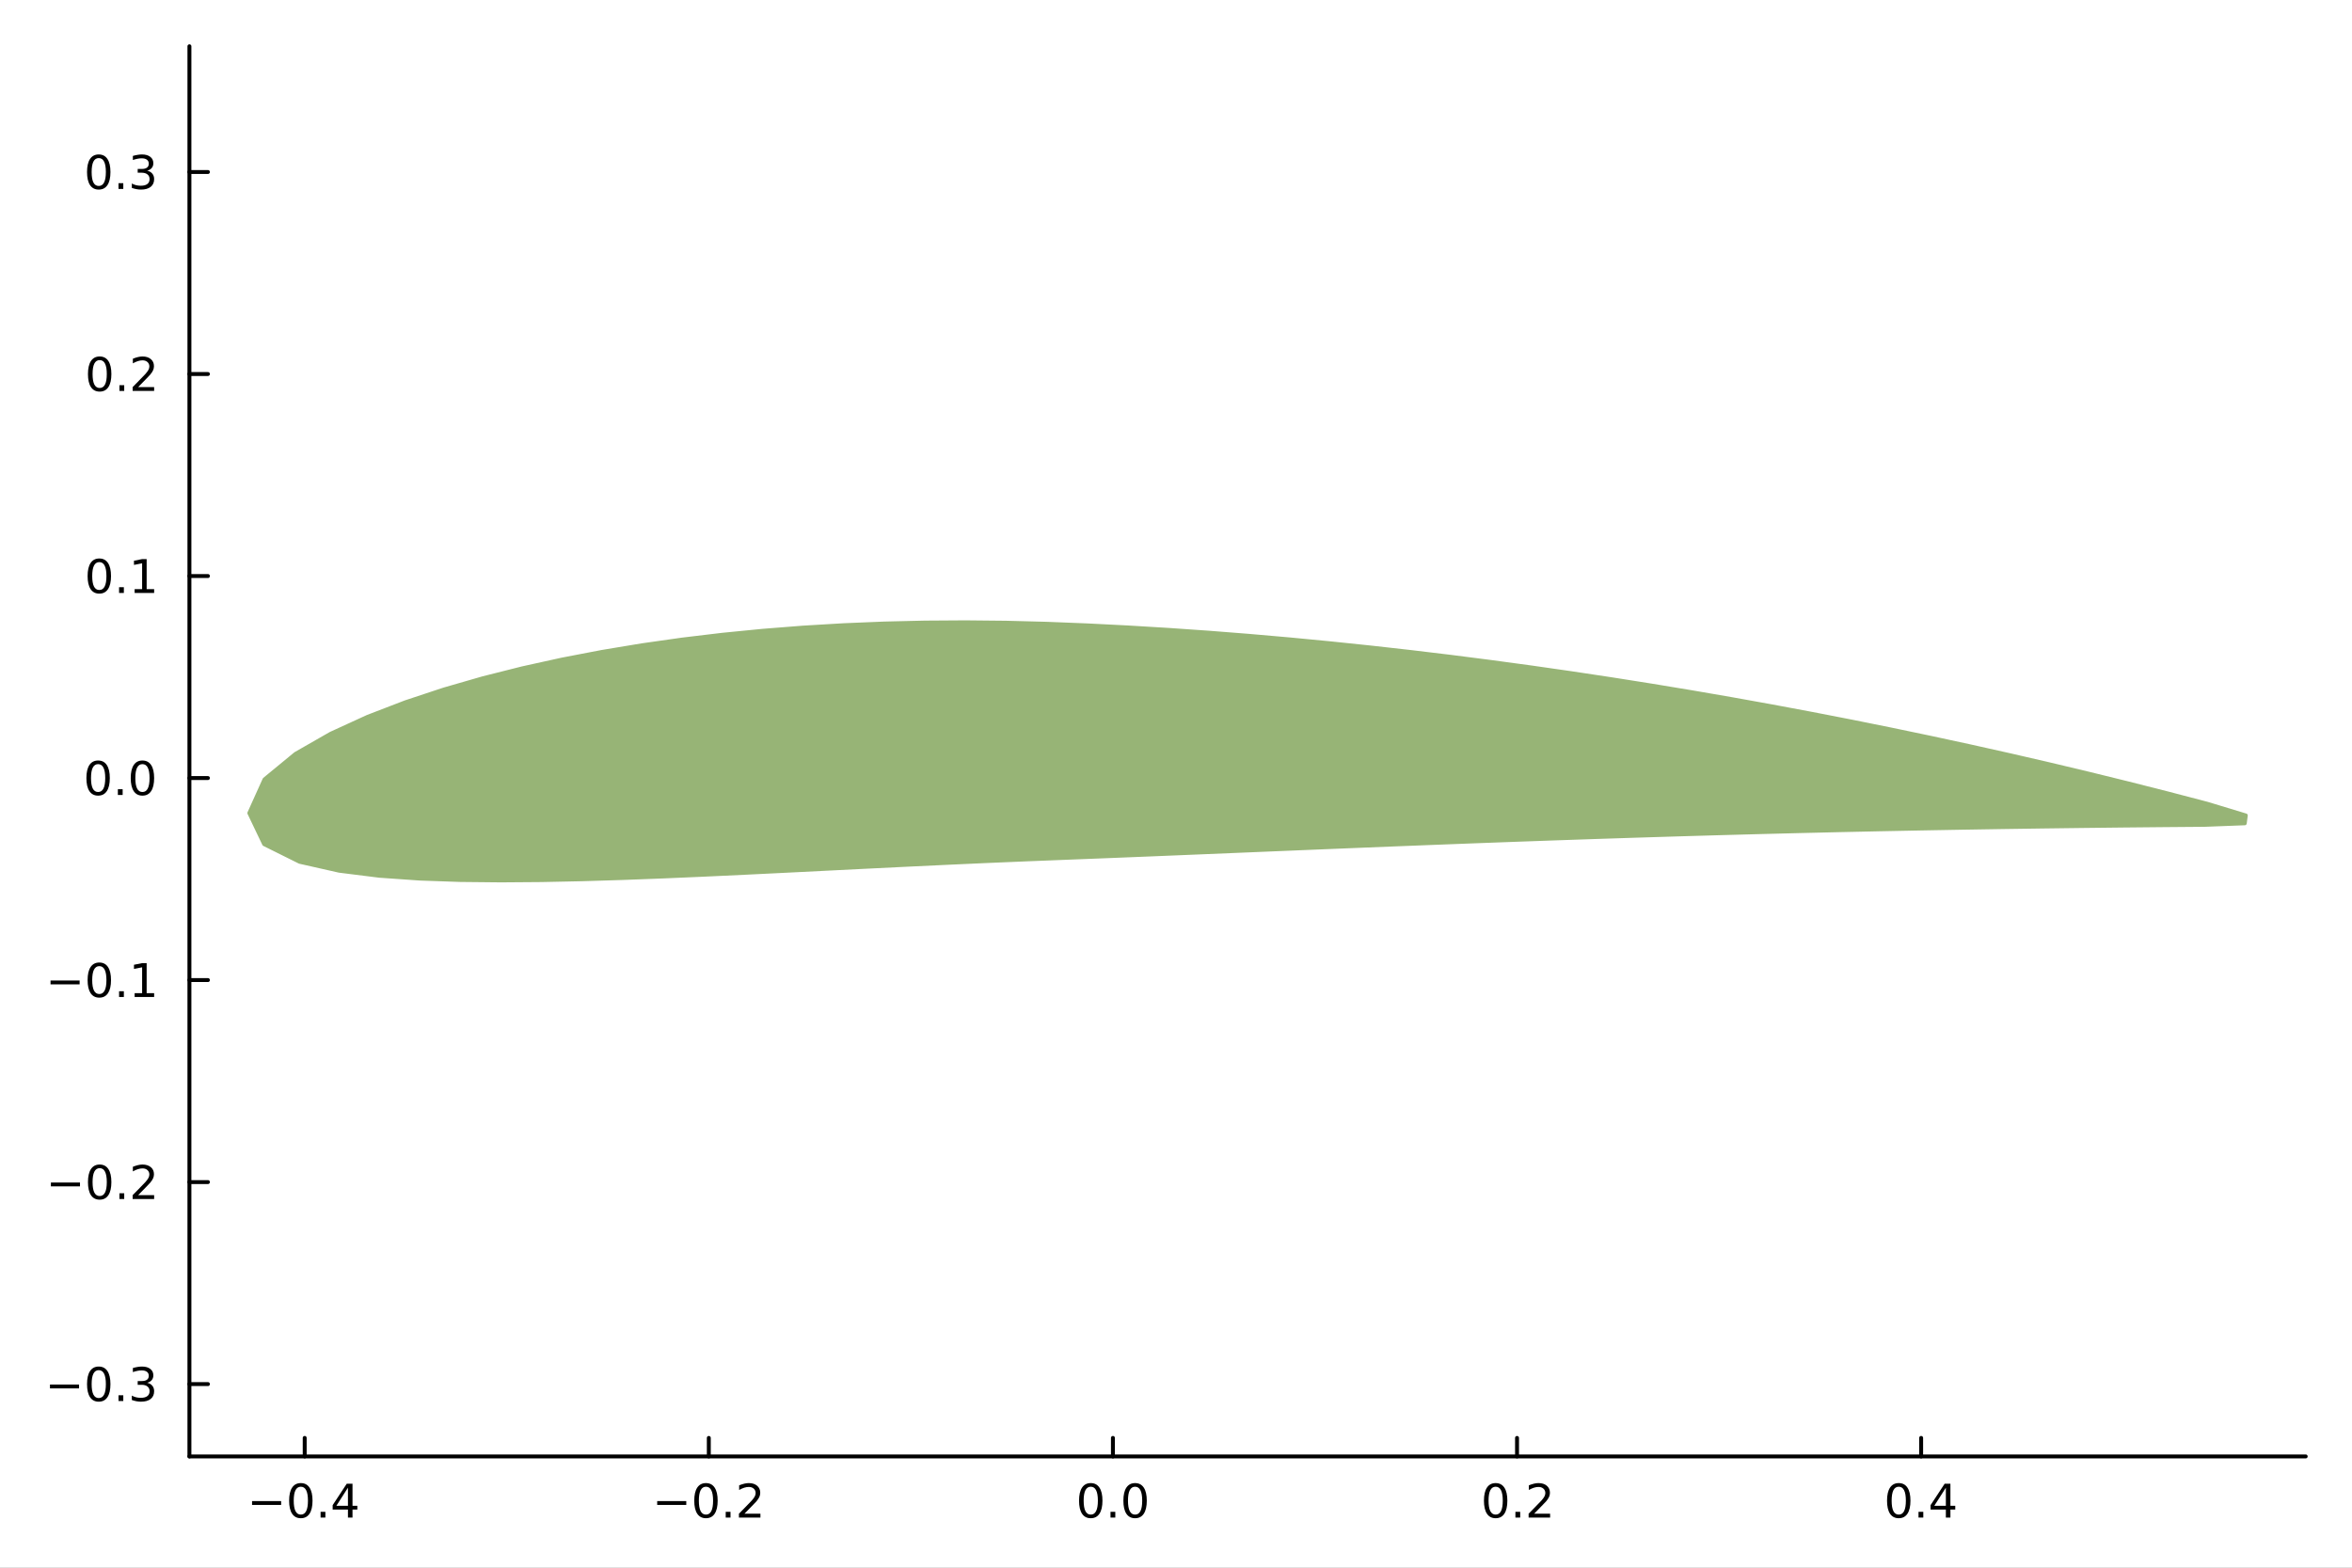 <?xml version="1.0" encoding="utf-8"?>
<svg xmlns="http://www.w3.org/2000/svg" xmlns:xlink="http://www.w3.org/1999/xlink" width="600" height="400" viewBox="0 0 2400 1600">
<rect x="0" y="0" width="2400" height="1600" fill="#808080" stroke="none"/>
<defs>
  <clipPath id="clip140">
    <rect x="0" y="0" width="2400" height="1600"/>
  </clipPath>
</defs>
<path clip-path="url(#clip140)" d="M0 1600 L2400 1600 L2400 0 L0 0  Z" fill="#ffffff" fill-rule="evenodd" fill-opacity="1"/>
<defs>
  <clipPath id="clip141">
    <rect x="480" y="0" width="1681" height="1600"/>
  </clipPath>
</defs>
<path clip-path="url(#clip140)" d="M193.288 1486.45 L2352.76 1486.45 L2352.76 47.244 L193.288 47.244  Z" fill="#ffffff" fill-rule="evenodd" fill-opacity="1"/>
<defs>
  <clipPath id="clip142">
    <rect x="193" y="47" width="2160" height="1440"/>
  </clipPath>
</defs>
<polyline clip-path="url(#clip140)" style="stroke:#000000; stroke-linecap:round; stroke-linejoin:round; stroke-width:4; stroke-opacity:1; fill:none" points="193.288,1486.45 2352.76,1486.45 "/>
<polyline clip-path="url(#clip140)" style="stroke:#000000; stroke-linecap:round; stroke-linejoin:round; stroke-width:4; stroke-opacity:1; fill:none" points="310.916,1486.45 310.916,1467.55 "/>
<polyline clip-path="url(#clip140)" style="stroke:#000000; stroke-linecap:round; stroke-linejoin:round; stroke-width:4; stroke-opacity:1; fill:none" points="723.275,1486.45 723.275,1467.55 "/>
<polyline clip-path="url(#clip140)" style="stroke:#000000; stroke-linecap:round; stroke-linejoin:round; stroke-width:4; stroke-opacity:1; fill:none" points="1135.63,1486.45 1135.63,1467.55 "/>
<polyline clip-path="url(#clip140)" style="stroke:#000000; stroke-linecap:round; stroke-linejoin:round; stroke-width:4; stroke-opacity:1; fill:none" points="1547.99,1486.45 1547.99,1467.55 "/>
<polyline clip-path="url(#clip140)" style="stroke:#000000; stroke-linecap:round; stroke-linejoin:round; stroke-width:4; stroke-opacity:1; fill:none" points="1960.35,1486.45 1960.35,1467.55 "/>
<path clip-path="url(#clip140)" d="M257.201 1532.02 L286.876 1532.02 L286.876 1535.95 L257.201 1535.95 L257.201 1532.02 Z" fill="#000000" fill-rule="nonzero" fill-opacity="1" /><path clip-path="url(#clip140)" d="M306.969 1517.37 Q303.358 1517.37 301.529 1520.93 Q299.724 1524.47 299.724 1531.6 Q299.724 1538.71 301.529 1542.27 Q303.358 1545.82 306.969 1545.82 Q310.603 1545.82 312.409 1542.27 Q314.237 1538.71 314.237 1531.6 Q314.237 1524.47 312.409 1520.93 Q310.603 1517.37 306.969 1517.37 M306.969 1513.66 Q312.779 1513.66 315.835 1518.27 Q318.913 1522.85 318.913 1531.6 Q318.913 1540.33 315.835 1544.94 Q312.779 1549.52 306.969 1549.52 Q301.159 1549.52 298.08 1544.94 Q295.025 1540.33 295.025 1531.6 Q295.025 1522.85 298.08 1518.27 Q301.159 1513.66 306.969 1513.66 Z" fill="#000000" fill-rule="nonzero" fill-opacity="1" /><path clip-path="url(#clip140)" d="M327.131 1542.97 L332.015 1542.97 L332.015 1548.85 L327.131 1548.85 L327.131 1542.97 Z" fill="#000000" fill-rule="nonzero" fill-opacity="1" /><path clip-path="url(#clip140)" d="M355.047 1518.36 L343.242 1536.81 L355.047 1536.81 L355.047 1518.36 M353.82 1514.29 L359.7 1514.29 L359.7 1536.81 L364.631 1536.81 L364.631 1540.7 L359.7 1540.7 L359.7 1548.85 L355.047 1548.85 L355.047 1540.7 L339.446 1540.7 L339.446 1536.19 L353.82 1514.29 Z" fill="#000000" fill-rule="nonzero" fill-opacity="1" /><path clip-path="url(#clip140)" d="M670.601 1532.02 L700.277 1532.02 L700.277 1535.95 L670.601 1535.95 L670.601 1532.02 Z" fill="#000000" fill-rule="nonzero" fill-opacity="1" /><path clip-path="url(#clip140)" d="M720.37 1517.37 Q716.759 1517.37 714.93 1520.93 Q713.124 1524.47 713.124 1531.6 Q713.124 1538.71 714.93 1542.27 Q716.759 1545.82 720.37 1545.82 Q724.004 1545.82 725.81 1542.27 Q727.638 1538.71 727.638 1531.6 Q727.638 1524.47 725.81 1520.93 Q724.004 1517.37 720.37 1517.37 M720.37 1513.66 Q726.18 1513.66 729.235 1518.27 Q732.314 1522.85 732.314 1531.6 Q732.314 1540.33 729.235 1544.94 Q726.18 1549.52 720.37 1549.52 Q714.56 1549.52 711.481 1544.94 Q708.425 1540.33 708.425 1531.6 Q708.425 1522.85 711.481 1518.27 Q714.56 1513.66 720.37 1513.66 Z" fill="#000000" fill-rule="nonzero" fill-opacity="1" /><path clip-path="url(#clip140)" d="M740.532 1542.97 L745.416 1542.97 L745.416 1548.85 L740.532 1548.85 L740.532 1542.97 Z" fill="#000000" fill-rule="nonzero" fill-opacity="1" /><path clip-path="url(#clip140)" d="M759.629 1544.91 L775.948 1544.91 L775.948 1548.85 L754.004 1548.85 L754.004 1544.91 Q756.666 1542.16 761.249 1537.53 Q765.856 1532.88 767.036 1531.53 Q769.282 1529.01 770.161 1527.27 Q771.064 1525.51 771.064 1523.82 Q771.064 1521.07 769.119 1519.33 Q767.198 1517.6 764.096 1517.6 Q761.897 1517.6 759.444 1518.36 Q757.013 1519.13 754.235 1520.68 L754.235 1515.95 Q757.059 1514.82 759.513 1514.24 Q761.967 1513.66 764.004 1513.66 Q769.374 1513.66 772.569 1516.35 Q775.763 1519.03 775.763 1523.52 Q775.763 1525.65 774.953 1527.57 Q774.166 1529.47 772.059 1532.07 Q771.481 1532.74 768.379 1535.95 Q765.277 1539.15 759.629 1544.91 Z" fill="#000000" fill-rule="nonzero" fill-opacity="1" /><path clip-path="url(#clip140)" d="M1113.02 1517.37 Q1109.41 1517.37 1107.58 1520.93 Q1105.77 1524.47 1105.77 1531.6 Q1105.77 1538.71 1107.58 1542.27 Q1109.41 1545.82 1113.02 1545.82 Q1116.65 1545.82 1118.46 1542.27 Q1120.29 1538.71 1120.29 1531.6 Q1120.29 1524.47 1118.46 1520.93 Q1116.65 1517.37 1113.02 1517.37 M1113.02 1513.66 Q1118.83 1513.66 1121.88 1518.27 Q1124.96 1522.85 1124.96 1531.6 Q1124.96 1540.33 1121.88 1544.94 Q1118.83 1549.52 1113.02 1549.52 Q1107.21 1549.52 1104.13 1544.94 Q1101.07 1540.33 1101.07 1531.6 Q1101.07 1522.85 1104.13 1518.27 Q1107.21 1513.66 1113.02 1513.66 Z" fill="#000000" fill-rule="nonzero" fill-opacity="1" /><path clip-path="url(#clip140)" d="M1133.18 1542.97 L1138.06 1542.97 L1138.06 1548.85 L1133.18 1548.85 L1133.18 1542.97 Z" fill="#000000" fill-rule="nonzero" fill-opacity="1" /><path clip-path="url(#clip140)" d="M1158.25 1517.37 Q1154.64 1517.37 1152.81 1520.93 Q1151 1524.47 1151 1531.6 Q1151 1538.71 1152.81 1542.27 Q1154.64 1545.82 1158.25 1545.82 Q1161.88 1545.82 1163.69 1542.27 Q1165.52 1538.71 1165.52 1531.6 Q1165.52 1524.47 1163.69 1520.93 Q1161.88 1517.37 1158.25 1517.37 M1158.25 1513.66 Q1164.06 1513.66 1167.12 1518.27 Q1170.19 1522.85 1170.19 1531.6 Q1170.19 1540.33 1167.12 1544.94 Q1164.06 1549.52 1158.25 1549.52 Q1152.44 1549.52 1149.36 1544.94 Q1146.31 1540.33 1146.31 1531.6 Q1146.31 1522.85 1149.36 1518.27 Q1152.44 1513.66 1158.25 1513.66 Z" fill="#000000" fill-rule="nonzero" fill-opacity="1" /><path clip-path="url(#clip140)" d="M1526.18 1517.37 Q1522.57 1517.37 1520.74 1520.93 Q1518.93 1524.47 1518.93 1531.6 Q1518.93 1538.71 1520.74 1542.27 Q1522.57 1545.82 1526.18 1545.82 Q1529.81 1545.82 1531.62 1542.27 Q1533.44 1538.71 1533.44 1531.6 Q1533.44 1524.47 1531.62 1520.93 Q1529.81 1517.37 1526.18 1517.37 M1526.18 1513.66 Q1531.99 1513.66 1535.04 1518.27 Q1538.12 1522.85 1538.12 1531.6 Q1538.12 1540.33 1535.04 1544.94 Q1531.99 1549.52 1526.18 1549.52 Q1520.37 1549.52 1517.29 1544.94 Q1514.23 1540.33 1514.23 1531.6 Q1514.23 1522.85 1517.29 1518.27 Q1520.37 1513.66 1526.18 1513.66 Z" fill="#000000" fill-rule="nonzero" fill-opacity="1" /><path clip-path="url(#clip140)" d="M1546.34 1542.97 L1551.22 1542.97 L1551.22 1548.85 L1546.34 1548.85 L1546.34 1542.97 Z" fill="#000000" fill-rule="nonzero" fill-opacity="1" /><path clip-path="url(#clip140)" d="M1565.44 1544.91 L1581.75 1544.91 L1581.75 1548.85 L1559.81 1548.85 L1559.81 1544.91 Q1562.47 1542.16 1567.06 1537.53 Q1571.66 1532.88 1572.84 1531.53 Q1575.09 1529.01 1575.97 1527.27 Q1576.87 1525.51 1576.87 1523.82 Q1576.87 1521.07 1574.93 1519.33 Q1573 1517.6 1569.9 1517.6 Q1567.7 1517.6 1565.25 1518.36 Q1562.82 1519.13 1560.04 1520.68 L1560.04 1515.95 Q1562.87 1514.82 1565.32 1514.24 Q1567.77 1513.66 1569.81 1513.66 Q1575.18 1513.66 1578.37 1516.35 Q1581.57 1519.03 1581.57 1523.52 Q1581.57 1525.65 1580.76 1527.57 Q1579.97 1529.47 1577.87 1532.07 Q1577.29 1532.74 1574.19 1535.95 Q1571.08 1539.15 1565.44 1544.91 Z" fill="#000000" fill-rule="nonzero" fill-opacity="1" /><path clip-path="url(#clip140)" d="M1937.49 1517.37 Q1933.88 1517.37 1932.05 1520.93 Q1930.25 1524.47 1930.25 1531.6 Q1930.25 1538.71 1932.05 1542.27 Q1933.88 1545.82 1937.49 1545.82 Q1941.13 1545.82 1942.93 1542.27 Q1944.76 1538.71 1944.76 1531.6 Q1944.76 1524.47 1942.93 1520.93 Q1941.13 1517.37 1937.49 1517.37 M1937.49 1513.66 Q1943.3 1513.66 1946.36 1518.27 Q1949.44 1522.85 1949.44 1531.6 Q1949.44 1540.33 1946.36 1544.94 Q1943.3 1549.52 1937.49 1549.52 Q1931.68 1549.52 1928.6 1544.94 Q1925.55 1540.33 1925.55 1531.6 Q1925.55 1522.85 1928.6 1518.27 Q1931.68 1513.66 1937.49 1513.66 Z" fill="#000000" fill-rule="nonzero" fill-opacity="1" /><path clip-path="url(#clip140)" d="M1957.66 1542.97 L1962.54 1542.97 L1962.54 1548.85 L1957.66 1548.85 L1957.66 1542.97 Z" fill="#000000" fill-rule="nonzero" fill-opacity="1" /><path clip-path="url(#clip140)" d="M1985.57 1518.36 L1973.77 1536.81 L1985.57 1536.81 L1985.57 1518.36 M1984.35 1514.29 L1990.22 1514.29 L1990.22 1536.81 L1995.16 1536.81 L1995.16 1540.7 L1990.22 1540.7 L1990.22 1548.85 L1985.57 1548.85 L1985.57 1540.7 L1969.97 1540.7 L1969.97 1536.19 L1984.35 1514.29 Z" fill="#000000" fill-rule="nonzero" fill-opacity="1" /><polyline clip-path="url(#clip140)" style="stroke:#000000; stroke-linecap:round; stroke-linejoin:round; stroke-width:4; stroke-opacity:1; fill:none" points="193.288,1486.45 193.288,47.244 "/>
<polyline clip-path="url(#clip140)" style="stroke:#000000; stroke-linecap:round; stroke-linejoin:round; stroke-width:4; stroke-opacity:1; fill:none" points="193.288,1412.62 212.185,1412.62 "/>
<polyline clip-path="url(#clip140)" style="stroke:#000000; stroke-linecap:round; stroke-linejoin:round; stroke-width:4; stroke-opacity:1; fill:none" points="193.288,1206.45 212.185,1206.45 "/>
<polyline clip-path="url(#clip140)" style="stroke:#000000; stroke-linecap:round; stroke-linejoin:round; stroke-width:4; stroke-opacity:1; fill:none" points="193.288,1000.27 212.185,1000.27 "/>
<polyline clip-path="url(#clip140)" style="stroke:#000000; stroke-linecap:round; stroke-linejoin:round; stroke-width:4; stroke-opacity:1; fill:none" points="193.288,794.086 212.185,794.086 "/>
<polyline clip-path="url(#clip140)" style="stroke:#000000; stroke-linecap:round; stroke-linejoin:round; stroke-width:4; stroke-opacity:1; fill:none" points="193.288,587.906 212.185,587.906 "/>
<polyline clip-path="url(#clip140)" style="stroke:#000000; stroke-linecap:round; stroke-linejoin:round; stroke-width:4; stroke-opacity:1; fill:none" points="193.288,381.727 212.185,381.727 "/>
<polyline clip-path="url(#clip140)" style="stroke:#000000; stroke-linecap:round; stroke-linejoin:round; stroke-width:4; stroke-opacity:1; fill:none" points="193.288,175.547 212.185,175.547 "/>
<path clip-path="url(#clip140)" d="M50.992 1413.08 L80.668 1413.08 L80.668 1417.01 L50.992 1417.01 L50.992 1413.08 Z" fill="#000000" fill-rule="nonzero" fill-opacity="1" /><path clip-path="url(#clip140)" d="M100.76 1398.42 Q97.149 1398.42 95.321 1401.99 Q93.515 1405.53 93.515 1412.66 Q93.515 1419.77 95.321 1423.33 Q97.149 1426.87 100.76 1426.87 Q104.395 1426.87 106.2 1423.33 Q108.029 1419.77 108.029 1412.66 Q108.029 1405.53 106.2 1401.99 Q104.395 1398.42 100.76 1398.42 M100.76 1394.72 Q106.571 1394.72 109.626 1399.33 Q112.705 1403.91 112.705 1412.66 Q112.705 1421.39 109.626 1425.99 Q106.571 1430.58 100.76 1430.58 Q94.95 1430.58 91.871 1425.99 Q88.816 1421.39 88.816 1412.66 Q88.816 1403.91 91.871 1399.33 Q94.95 1394.72 100.76 1394.72 Z" fill="#000000" fill-rule="nonzero" fill-opacity="1" /><path clip-path="url(#clip140)" d="M120.922 1424.03 L125.807 1424.03 L125.807 1429.9 L120.922 1429.9 L120.922 1424.03 Z" fill="#000000" fill-rule="nonzero" fill-opacity="1" /><path clip-path="url(#clip140)" d="M150.158 1411.27 Q153.515 1411.99 155.39 1414.26 Q157.288 1416.53 157.288 1419.86 Q157.288 1424.97 153.769 1427.78 Q150.251 1430.58 143.769 1430.58 Q141.593 1430.58 139.279 1430.14 Q136.987 1429.72 134.533 1428.86 L134.533 1424.35 Q136.478 1425.48 138.793 1426.06 Q141.107 1426.64 143.631 1426.64 Q148.029 1426.64 150.32 1424.9 Q152.635 1423.17 152.635 1419.86 Q152.635 1416.8 150.482 1415.09 Q148.353 1413.35 144.533 1413.35 L140.506 1413.35 L140.506 1409.51 L144.718 1409.51 Q148.168 1409.51 149.996 1408.15 Q151.825 1406.76 151.825 1404.16 Q151.825 1401.5 149.927 1400.09 Q148.052 1398.65 144.533 1398.65 Q142.612 1398.65 140.413 1399.07 Q138.214 1399.49 135.575 1400.37 L135.575 1396.2 Q138.237 1395.46 140.552 1395.09 Q142.89 1394.72 144.95 1394.72 Q150.274 1394.72 153.376 1397.15 Q156.478 1399.56 156.478 1403.68 Q156.478 1406.55 154.834 1408.54 Q153.191 1410.51 150.158 1411.27 Z" fill="#000000" fill-rule="nonzero" fill-opacity="1" /><path clip-path="url(#clip140)" d="M51.941 1206.9 L81.617 1206.9 L81.617 1210.83 L51.941 1210.83 L51.941 1206.9 Z" fill="#000000" fill-rule="nonzero" fill-opacity="1" /><path clip-path="url(#clip140)" d="M101.709 1192.24 Q98.098 1192.24 96.27 1195.81 Q94.464 1199.35 94.464 1206.48 Q94.464 1213.59 96.27 1217.15 Q98.098 1220.69 101.709 1220.69 Q105.344 1220.69 107.149 1217.15 Q108.978 1213.59 108.978 1206.48 Q108.978 1199.35 107.149 1195.81 Q105.344 1192.24 101.709 1192.24 M101.709 1188.54 Q107.52 1188.54 110.575 1193.15 Q113.654 1197.73 113.654 1206.48 Q113.654 1215.21 110.575 1219.81 Q107.52 1224.4 101.709 1224.4 Q95.899 1224.4 92.821 1219.81 Q89.765 1215.21 89.765 1206.48 Q89.765 1197.73 92.821 1193.15 Q95.899 1188.54 101.709 1188.54 Z" fill="#000000" fill-rule="nonzero" fill-opacity="1" /><path clip-path="url(#clip140)" d="M121.871 1217.85 L126.756 1217.85 L126.756 1223.73 L121.871 1223.73 L121.871 1217.85 Z" fill="#000000" fill-rule="nonzero" fill-opacity="1" /><path clip-path="url(#clip140)" d="M140.968 1219.79 L157.288 1219.79 L157.288 1223.73 L135.344 1223.73 L135.344 1219.79 Q138.006 1217.04 142.589 1212.41 Q147.195 1207.75 148.376 1206.41 Q150.621 1203.89 151.501 1202.15 Q152.404 1200.39 152.404 1198.7 Q152.404 1195.95 150.459 1194.21 Q148.538 1192.48 145.436 1192.48 Q143.237 1192.48 140.783 1193.24 Q138.353 1194 135.575 1195.55 L135.575 1190.83 Q138.399 1189.7 140.853 1189.12 Q143.306 1188.54 145.343 1188.54 Q150.714 1188.54 153.908 1191.23 Q157.103 1193.91 157.103 1198.4 Q157.103 1200.53 156.292 1202.45 Q155.505 1204.35 153.399 1206.94 Q152.82 1207.61 149.718 1210.83 Q146.617 1214.03 140.968 1219.79 Z" fill="#000000" fill-rule="nonzero" fill-opacity="1" /><path clip-path="url(#clip140)" d="M51.571 1000.72 L81.247 1000.72 L81.247 1004.65 L51.571 1004.65 L51.571 1000.72 Z" fill="#000000" fill-rule="nonzero" fill-opacity="1" /><path clip-path="url(#clip140)" d="M101.339 986.064 Q97.728 986.064 95.899 989.629 Q94.094 993.171 94.094 1000.3 Q94.094 1007.41 95.899 1010.97 Q97.728 1014.51 101.339 1014.51 Q104.973 1014.51 106.779 1010.97 Q108.608 1007.41 108.608 1000.3 Q108.608 993.171 106.779 989.629 Q104.973 986.064 101.339 986.064 M101.339 982.361 Q107.149 982.361 110.205 986.967 Q113.283 991.55 113.283 1000.3 Q113.283 1009.03 110.205 1013.63 Q107.149 1018.22 101.339 1018.22 Q95.529 1018.22 92.45 1013.63 Q89.395 1009.03 89.395 1000.3 Q89.395 991.55 92.45 986.967 Q95.529 982.361 101.339 982.361 Z" fill="#000000" fill-rule="nonzero" fill-opacity="1" /><path clip-path="url(#clip140)" d="M121.501 1011.67 L126.385 1011.67 L126.385 1017.55 L121.501 1017.55 L121.501 1011.67 Z" fill="#000000" fill-rule="nonzero" fill-opacity="1" /><path clip-path="url(#clip140)" d="M137.381 1013.61 L145.019 1013.61 L145.019 987.245 L136.709 988.911 L136.709 984.652 L144.973 982.986 L149.649 982.986 L149.649 1013.61 L157.288 1013.61 L157.288 1017.55 L137.381 1017.55 L137.381 1013.61 Z" fill="#000000" fill-rule="nonzero" fill-opacity="1" /><path clip-path="url(#clip140)" d="M100.112 779.885 Q96.501 779.885 94.672 783.449 Q92.867 786.991 92.867 794.121 Q92.867 801.227 94.672 804.792 Q96.501 808.334 100.112 808.334 Q103.746 808.334 105.552 804.792 Q107.381 801.227 107.381 794.121 Q107.381 786.991 105.552 783.449 Q103.746 779.885 100.112 779.885 M100.112 776.181 Q105.922 776.181 108.978 780.787 Q112.057 785.371 112.057 794.121 Q112.057 802.847 108.978 807.454 Q105.922 812.037 100.112 812.037 Q94.302 812.037 91.223 807.454 Q88.168 802.847 88.168 794.121 Q88.168 785.371 91.223 780.787 Q94.302 776.181 100.112 776.181 Z" fill="#000000" fill-rule="nonzero" fill-opacity="1" /><path clip-path="url(#clip140)" d="M120.274 805.486 L125.158 805.486 L125.158 811.366 L120.274 811.366 L120.274 805.486 Z" fill="#000000" fill-rule="nonzero" fill-opacity="1" /><path clip-path="url(#clip140)" d="M145.343 779.885 Q141.732 779.885 139.904 783.449 Q138.098 786.991 138.098 794.121 Q138.098 801.227 139.904 804.792 Q141.732 808.334 145.343 808.334 Q148.978 808.334 150.783 804.792 Q152.612 801.227 152.612 794.121 Q152.612 786.991 150.783 783.449 Q148.978 779.885 145.343 779.885 M145.343 776.181 Q151.154 776.181 154.209 780.787 Q157.288 785.371 157.288 794.121 Q157.288 802.847 154.209 807.454 Q151.154 812.037 145.343 812.037 Q139.533 812.037 136.455 807.454 Q133.399 802.847 133.399 794.121 Q133.399 785.371 136.455 780.787 Q139.533 776.181 145.343 776.181 Z" fill="#000000" fill-rule="nonzero" fill-opacity="1" /><path clip-path="url(#clip140)" d="M101.339 573.705 Q97.728 573.705 95.899 577.27 Q94.094 580.811 94.094 587.941 Q94.094 595.048 95.899 598.612 Q97.728 602.154 101.339 602.154 Q104.973 602.154 106.779 598.612 Q108.608 595.048 108.608 587.941 Q108.608 580.811 106.779 577.27 Q104.973 573.705 101.339 573.705 M101.339 570.001 Q107.149 570.001 110.205 574.608 Q113.283 579.191 113.283 587.941 Q113.283 596.668 110.205 601.274 Q107.149 605.858 101.339 605.858 Q95.529 605.858 92.45 601.274 Q89.395 596.668 89.395 587.941 Q89.395 579.191 92.45 574.608 Q95.529 570.001 101.339 570.001 Z" fill="#000000" fill-rule="nonzero" fill-opacity="1" /><path clip-path="url(#clip140)" d="M121.501 599.307 L126.385 599.307 L126.385 605.186 L121.501 605.186 L121.501 599.307 Z" fill="#000000" fill-rule="nonzero" fill-opacity="1" /><path clip-path="url(#clip140)" d="M137.381 601.251 L145.019 601.251 L145.019 574.886 L136.709 576.552 L136.709 572.293 L144.973 570.626 L149.649 570.626 L149.649 601.251 L157.288 601.251 L157.288 605.186 L137.381 605.186 L137.381 601.251 Z" fill="#000000" fill-rule="nonzero" fill-opacity="1" /><path clip-path="url(#clip140)" d="M101.709 367.525 Q98.098 367.525 96.27 371.09 Q94.464 374.632 94.464 381.761 Q94.464 388.868 96.27 392.433 Q98.098 395.974 101.709 395.974 Q105.344 395.974 107.149 392.433 Q108.978 388.868 108.978 381.761 Q108.978 374.632 107.149 371.09 Q105.344 367.525 101.709 367.525 M101.709 363.822 Q107.52 363.822 110.575 368.428 Q113.654 373.012 113.654 381.761 Q113.654 390.488 110.575 395.095 Q107.52 399.678 101.709 399.678 Q95.899 399.678 92.821 395.095 Q89.765 390.488 89.765 381.761 Q89.765 373.012 92.821 368.428 Q95.899 363.822 101.709 363.822 Z" fill="#000000" fill-rule="nonzero" fill-opacity="1" /><path clip-path="url(#clip140)" d="M121.871 393.127 L126.756 393.127 L126.756 399.007 L121.871 399.007 L121.871 393.127 Z" fill="#000000" fill-rule="nonzero" fill-opacity="1" /><path clip-path="url(#clip140)" d="M140.968 395.072 L157.288 395.072 L157.288 399.007 L135.344 399.007 L135.344 395.072 Q138.006 392.317 142.589 387.687 Q147.195 383.035 148.376 381.692 Q150.621 379.169 151.501 377.433 Q152.404 375.674 152.404 373.984 Q152.404 371.229 150.459 369.493 Q148.538 367.757 145.436 367.757 Q143.237 367.757 140.783 368.521 Q138.353 369.285 135.575 370.836 L135.575 366.113 Q138.399 364.979 140.853 364.4 Q143.306 363.822 145.343 363.822 Q150.714 363.822 153.908 366.507 Q157.103 369.192 157.103 373.683 Q157.103 375.812 156.292 377.734 Q155.505 379.632 153.399 382.224 Q152.82 382.896 149.718 386.113 Q146.617 389.308 140.968 395.072 Z" fill="#000000" fill-rule="nonzero" fill-opacity="1" /><path clip-path="url(#clip140)" d="M100.76 161.346 Q97.149 161.346 95.321 164.911 Q93.515 168.452 93.515 175.582 Q93.515 182.688 95.321 186.253 Q97.149 189.795 100.76 189.795 Q104.395 189.795 106.2 186.253 Q108.029 182.688 108.029 175.582 Q108.029 168.452 106.2 164.911 Q104.395 161.346 100.76 161.346 M100.76 157.642 Q106.571 157.642 109.626 162.249 Q112.705 166.832 112.705 175.582 Q112.705 184.309 109.626 188.915 Q106.571 193.498 100.76 193.498 Q94.95 193.498 91.871 188.915 Q88.816 184.309 88.816 175.582 Q88.816 166.832 91.871 162.249 Q94.95 157.642 100.76 157.642 Z" fill="#000000" fill-rule="nonzero" fill-opacity="1" /><path clip-path="url(#clip140)" d="M120.922 186.948 L125.807 186.948 L125.807 192.827 L120.922 192.827 L120.922 186.948 Z" fill="#000000" fill-rule="nonzero" fill-opacity="1" /><path clip-path="url(#clip140)" d="M150.158 174.193 Q153.515 174.911 155.39 177.179 Q157.288 179.448 157.288 182.781 Q157.288 187.897 153.769 190.698 Q150.251 193.498 143.769 193.498 Q141.593 193.498 139.279 193.059 Q136.987 192.642 134.533 191.786 L134.533 187.272 Q136.478 188.406 138.793 188.985 Q141.107 189.563 143.631 189.563 Q148.029 189.563 150.32 187.827 Q152.635 186.091 152.635 182.781 Q152.635 179.725 150.482 178.012 Q148.353 176.276 144.533 176.276 L140.506 176.276 L140.506 172.434 L144.718 172.434 Q148.168 172.434 149.996 171.068 Q151.825 169.679 151.825 167.087 Q151.825 164.425 149.927 163.013 Q148.052 161.577 144.533 161.577 Q142.612 161.577 140.413 161.994 Q138.214 162.411 135.575 163.29 L135.575 159.124 Q138.237 158.383 140.552 158.013 Q142.89 157.642 144.95 157.642 Q150.274 157.642 153.376 160.073 Q156.478 162.48 156.478 166.6 Q156.478 169.471 154.834 171.462 Q153.191 173.429 150.158 174.193 Z" fill="#000000" fill-rule="nonzero" fill-opacity="1" /><path clip-path="url(#clip142)" d="M2291.64 832.271 L2252.41 820.366 L2212.35 809.884 L2172.2 799.696 L2131.99 789.8 L2091.7 780.193 L2051.35 770.873 L2010.93 761.837 L1970.45 753.085 L1929.91 744.616 L1889.31 736.428 L1848.65 728.523 L1807.95 720.901 L1767.19 713.563 L1726.37 706.511 L1685.51 699.747 L1644.61 693.275 L1603.65 687.097 L1562.66 681.219 L1521.62 675.644 L1480.54 670.379 L1439.42 665.431 L1398.26 660.805 L1357.07 656.511 L1315.84 652.557 L1274.59 648.952 L1233.3 645.708 L1191.98 642.836 L1150.64 640.349 L1109.28 638.263 L1067.89 636.622 L1026.49 635.548 L985.081 635.134 L943.668 635.404 L902.265 636.38 L860.886 638.085 L819.546 640.545 L778.259 643.792 L737.046 647.858 L695.927 652.781 L654.926 658.609 L614.073 665.393 L573.404 673.201 L532.964 682.113 L492.811 692.236 L453.025 703.71 L413.724 716.736 L375.093 731.616 L337.472 748.851 L301.609 769.393 L269.926 795.458 L254.405 829.83 L269.564 861.547 L305.756 879.548 L346.034 888.658 L387.097 893.802 L428.4 896.698 L469.785 898.136 L511.196 898.558 L552.61 898.242 L594.016 897.38 L635.413 896.11 L676.799 894.539 L718.176 892.751 L759.547 890.814 L800.914 888.786 L842.278 886.715 L883.642 884.644 L925.009 882.609 L966.378 880.642 L1007.75 878.773 L1049.13 877.028 L1090.52 875.392 L1131.9 873.771 L1173.28 872.107 L1214.66 870.41 L1256.04 868.697 L1297.43 866.979 L1338.81 865.269 L1380.19 863.577 L1421.57 861.913 L1462.96 860.286 L1504.34 858.703 L1545.73 857.171 L1587.12 855.696 L1628.51 854.283 L1669.91 852.936 L1711.3 851.659 L1752.7 850.455 L1794.1 849.326 L1835.5 848.273 L1876.91 847.298 L1918.32 846.4 L1959.72 845.579 L2001.13 844.834 L2042.54 844.164 L2083.96 843.567 L2125.37 843.039 L2166.78 842.578 L2208.2 842.18 L2249.61 841.842 L2290.58 840.274 L2291.64 832.271 L2291.64 794.086 L2290.58 794.086 L2249.61 794.086 L2208.2 794.086 L2166.78 794.086 L2125.37 794.086 L2083.96 794.086 L2042.54 794.086 L2001.13 794.086 L1959.72 794.086 L1918.32 794.086 L1876.91 794.086 L1835.5 794.086 L1794.1 794.086 L1752.7 794.086 L1711.3 794.086 L1669.91 794.086 L1628.51 794.086 L1587.12 794.086 L1545.73 794.086 L1504.34 794.086 L1462.96 794.086 L1421.57 794.086 L1380.19 794.086 L1338.81 794.086 L1297.43 794.086 L1256.04 794.086 L1214.66 794.086 L1173.28 794.086 L1131.9 794.086 L1090.52 794.086 L1049.13 794.086 L1007.75 794.086 L966.378 794.086 L925.009 794.086 L883.642 794.086 L842.278 794.086 L800.914 794.086 L759.547 794.086 L718.176 794.086 L676.799 794.086 L635.413 794.086 L594.016 794.086 L552.61 794.086 L511.196 794.086 L469.785 794.086 L428.4 794.086 L387.097 794.086 L346.034 794.086 L305.756 794.086 L269.564 794.086 L254.405 794.086 L269.926 794.086 L301.609 794.086 L337.472 794.086 L375.093 794.086 L413.724 794.086 L453.025 794.086 L492.811 794.086 L532.964 794.086 L573.404 794.086 L614.073 794.086 L654.926 794.086 L695.927 794.086 L737.046 794.086 L778.259 794.086 L819.546 794.086 L860.886 794.086 L902.265 794.086 L943.668 794.086 L985.081 794.086 L1026.49 794.086 L1067.89 794.086 L1109.28 794.086 L1150.64 794.086 L1191.98 794.086 L1233.3 794.086 L1274.59 794.086 L1315.84 794.086 L1357.07 794.086 L1398.26 794.086 L1439.42 794.086 L1480.54 794.086 L1521.62 794.086 L1562.66 794.086 L1603.65 794.086 L1644.61 794.086 L1685.51 794.086 L1726.37 794.086 L1767.19 794.086 L1807.95 794.086 L1848.65 794.086 L1889.31 794.086 L1929.91 794.086 L1970.45 794.086 L2010.93 794.086 L2051.35 794.086 L2091.7 794.086 L2131.99 794.086 L2172.2 794.086 L2212.35 794.086 L2252.41 794.086 L2291.64 794.086  Z" fill="#97b476" fill-rule="evenodd" fill-opacity="1"/>
<polyline clip-path="url(#clip142)" style="stroke:#97b476; stroke-linecap:round; stroke-linejoin:round; stroke-width:4; stroke-opacity:1; fill:none" points="2291.64,832.271 2252.41,820.366 2212.35,809.884 2172.2,799.696 2131.99,789.8 2091.7,780.193 2051.35,770.873 2010.93,761.837 1970.45,753.085 1929.91,744.616 1889.31,736.428 1848.65,728.523 1807.95,720.901 1767.19,713.563 1726.37,706.511 1685.51,699.747 1644.61,693.275 1603.65,687.097 1562.66,681.219 1521.62,675.644 1480.54,670.379 1439.42,665.431 1398.26,660.805 1357.07,656.511 1315.84,652.557 1274.59,648.952 1233.3,645.708 1191.98,642.836 1150.64,640.349 1109.28,638.263 1067.89,636.622 1026.49,635.548 985.081,635.134 943.668,635.404 902.265,636.38 860.886,638.085 819.546,640.545 778.259,643.792 737.046,647.858 695.927,652.781 654.926,658.609 614.073,665.393 573.404,673.201 532.964,682.113 492.811,692.236 453.025,703.71 413.724,716.736 375.093,731.616 337.472,748.851 301.609,769.393 269.926,795.458 254.405,829.83 269.564,861.547 305.756,879.548 346.034,888.658 387.097,893.802 428.4,896.698 469.785,898.136 511.196,898.558 552.61,898.242 594.016,897.38 635.413,896.11 676.799,894.539 718.176,892.751 759.547,890.814 800.914,888.786 842.278,886.715 883.642,884.644 925.009,882.609 966.378,880.642 1007.75,878.773 1049.13,877.028 1090.52,875.392 1131.9,873.771 1173.28,872.107 1214.66,870.41 1256.04,868.697 1297.43,866.979 1338.81,865.269 1380.19,863.577 1421.57,861.913 1462.96,860.286 1504.34,858.703 1545.73,857.171 1587.12,855.696 1628.51,854.283 1669.91,852.936 1711.3,851.659 1752.7,850.455 1794.1,849.326 1835.5,848.273 1876.91,847.298 1918.32,846.4 1959.72,845.579 2001.13,844.834 2042.54,844.164 2083.96,843.567 2125.37,843.039 2166.78,842.578 2208.2,842.18 2249.61,841.842 2290.58,840.274 2291.64,832.271 "/>
</svg>
